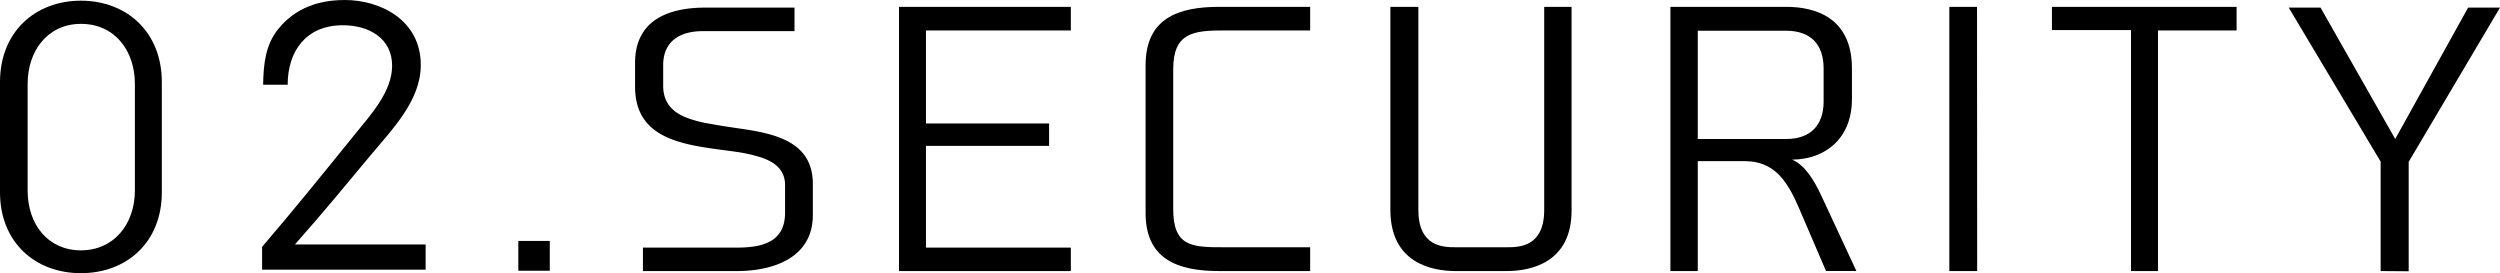 <svg xmlns="http://www.w3.org/2000/svg" viewBox="0 0 365.51 39.94"><g id="レイヤー_2" data-name="レイヤー 2"><g id="新規追加"><path d="M11.83,39.94C5.16,39.94,0,35.44,0,28.11V12C0,4.65,5.16.1,11.83.1S23.66,4.65,23.66,12V28.11C23.66,35.44,18.5,39.94,11.83,39.94Zm0-36.45c-4.9,0-7.79,4-7.79,8.74V27.85c0,5,3,8.75,7.79,8.75s7.89-3.79,7.89-8.75V12.23C19.72,7.53,16.88,3.49,11.83,3.49Z"/><path d="M40.59,4.35C42.06,2.53,44.79,0,50.4,0c5.31,0,11.12,3,11.12,9.5,0,5.26-4.19,9.41-7.63,13.55s-6.62,8-10.77,12.69H62.23v3.69H38.32V36.09c4.55-5.3,9-10.81,13.75-16.68,2.12-2.63,5.26-6,5.26-9.81,0-4-3.39-5.91-7.18-5.91-5.46,0-8.09,3.84-8.09,8.7H38.47C38.52,9.15,38.88,6.57,40.59,4.35Z"/><path d="M80.38,39.58h-4.6V35.23h4.6Z"/><path d="M100.35,17.19a16.75,16.75,0,0,0,3.49.91c1.31.25,2.68.45,4,.65,5.46.76,11,1.93,11,8.14v4.55c0,6.27-5.81,8.19-11.12,8.19H94V36.2h13.7c3.69,0,7.08-.76,7.08-5.11v-4c0-2.18-1.37-3.34-3.44-4.05a21.91,21.91,0,0,0-3.49-.81c-1.31-.2-2.68-.35-4-.55-5.51-.81-11-2.23-11-9V9.2c0-6.22,4.8-8.09,10.31-8.09h13V4.55H102.78c-3.24,0-5.82,1.36-5.82,5v3.09C97,15,98.28,16.38,100.35,17.19Z"/><path d="M156.56,4.45H135.38v13.6h18v3.28h-18V36.2h21.18v3.43H131.44V1h25.12Z"/><path d="M178.25,1h13.3V4.45H178.91c-4.45,0-7.38.35-7.38,5.66V30.58c0,5.51,2.78,5.57,7.38,5.57h12.64v3.48h-13.3c-6,0-10.76-1.67-10.76-8.49V9.55C167.49,2.68,172.24,1,178.25,1Z"/><path d="M220.26,39.63h-7.43c-3.54,0-9.55-1.21-9.55-8.94V1h4.09V30.69c0,5.4,3.64,5.46,5.46,5.46h7.48c1.82,0,5.46-.06,5.46-5.46V1h4V30.69C229.82,38.42,223.8,39.63,220.26,39.63Z"/><path d="M255.1,23.56h-6.88V39.63h-4V1h16.93c4.25,0,9.61,1.57,9.61,9v4.5c0,5.56-3.69,8.79-8.75,8.84,1.92.81,3.24,3.09,4.2,5.11l5.2,11.17h-4.44L263,30.38C261.31,26.44,259.39,23.56,255.1,23.56Zm11.52-8.7V10c0-3.49-1.87-5.51-5.51-5.51H248.22V20.32h12.94C264.7,20.32,266.62,18.3,266.62,14.86Z"/><path d="M289.07,39.63H285V1h4.05Z"/><path d="M327,4.45H315.51V39.63h-3.95V4.4H300V1h27Z"/><path d="M348.06,39.63v-16L334.62,1.11h4.65l10.92,19.21L360.85,1.11h4.66L352.16,23.66v16Z"/></g></g></svg>